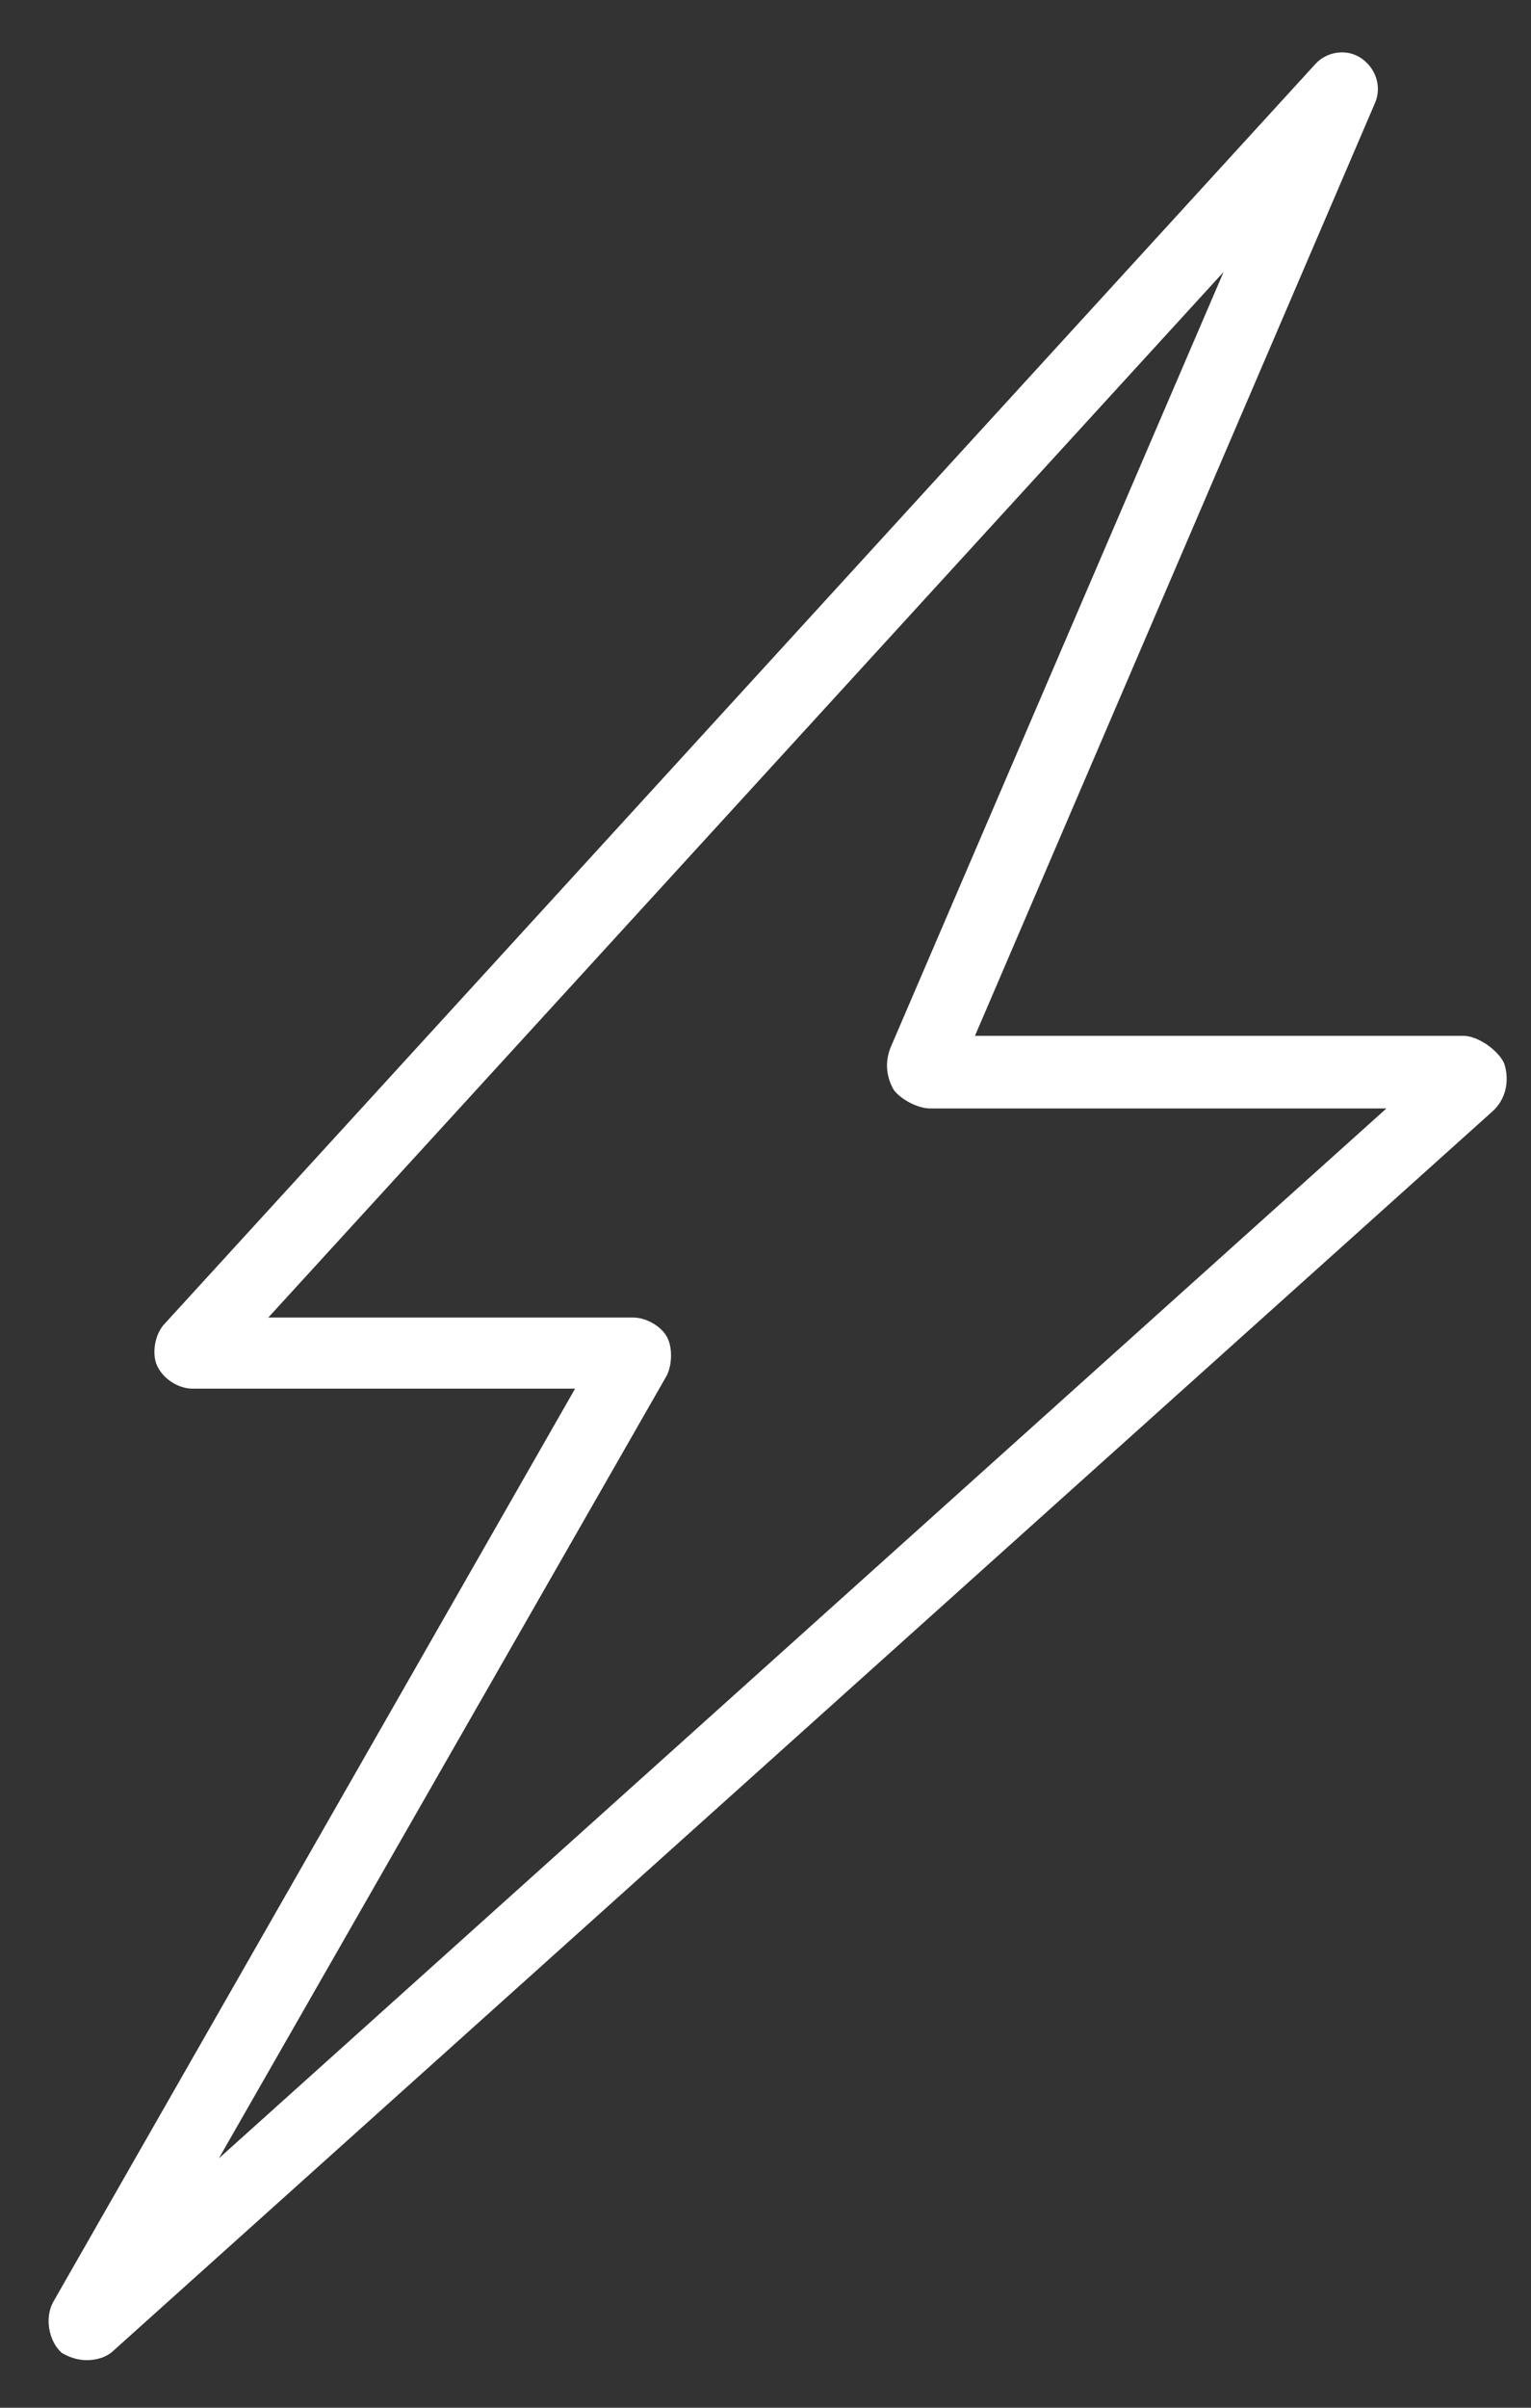 <svg width="21" height="33" viewBox="0 0 21 33" fill="none" xmlns="http://www.w3.org/2000/svg">
<rect x="0" y="0" width="21" height="33" fill="#333333" stroke="none"/>
<g id="electricity">
<path id="Vector" d="M1.187 32.348C1.068 32.348 0.948 32.308 0.848 32.249C0.669 32.09 0.609 31.771 0.729 31.552L7.888 19.033H2.643C2.444 19.033 2.224 18.894 2.145 18.695C2.085 18.535 2.125 18.277 2.264 18.137L18.039 0.881C18.199 0.702 18.478 0.662 18.677 0.802C18.877 0.941 18.957 1.2 18.857 1.419L13.373 14.197H20.073C20.273 14.197 20.552 14.396 20.632 14.575C20.712 14.814 20.652 15.072 20.472 15.232L1.566 32.209C1.467 32.308 1.327 32.348 1.187 32.348ZM3.68 18.058H8.686C8.865 18.058 9.065 18.177 9.145 18.317C9.224 18.456 9.224 18.695 9.145 18.854L3.002 29.582L19.017 15.192H12.754C12.595 15.192 12.355 15.072 12.256 14.933C12.156 14.754 12.136 14.555 12.216 14.356L16.783 3.728L3.68 18.058Z" fill="white"/>
</g>
</svg>
